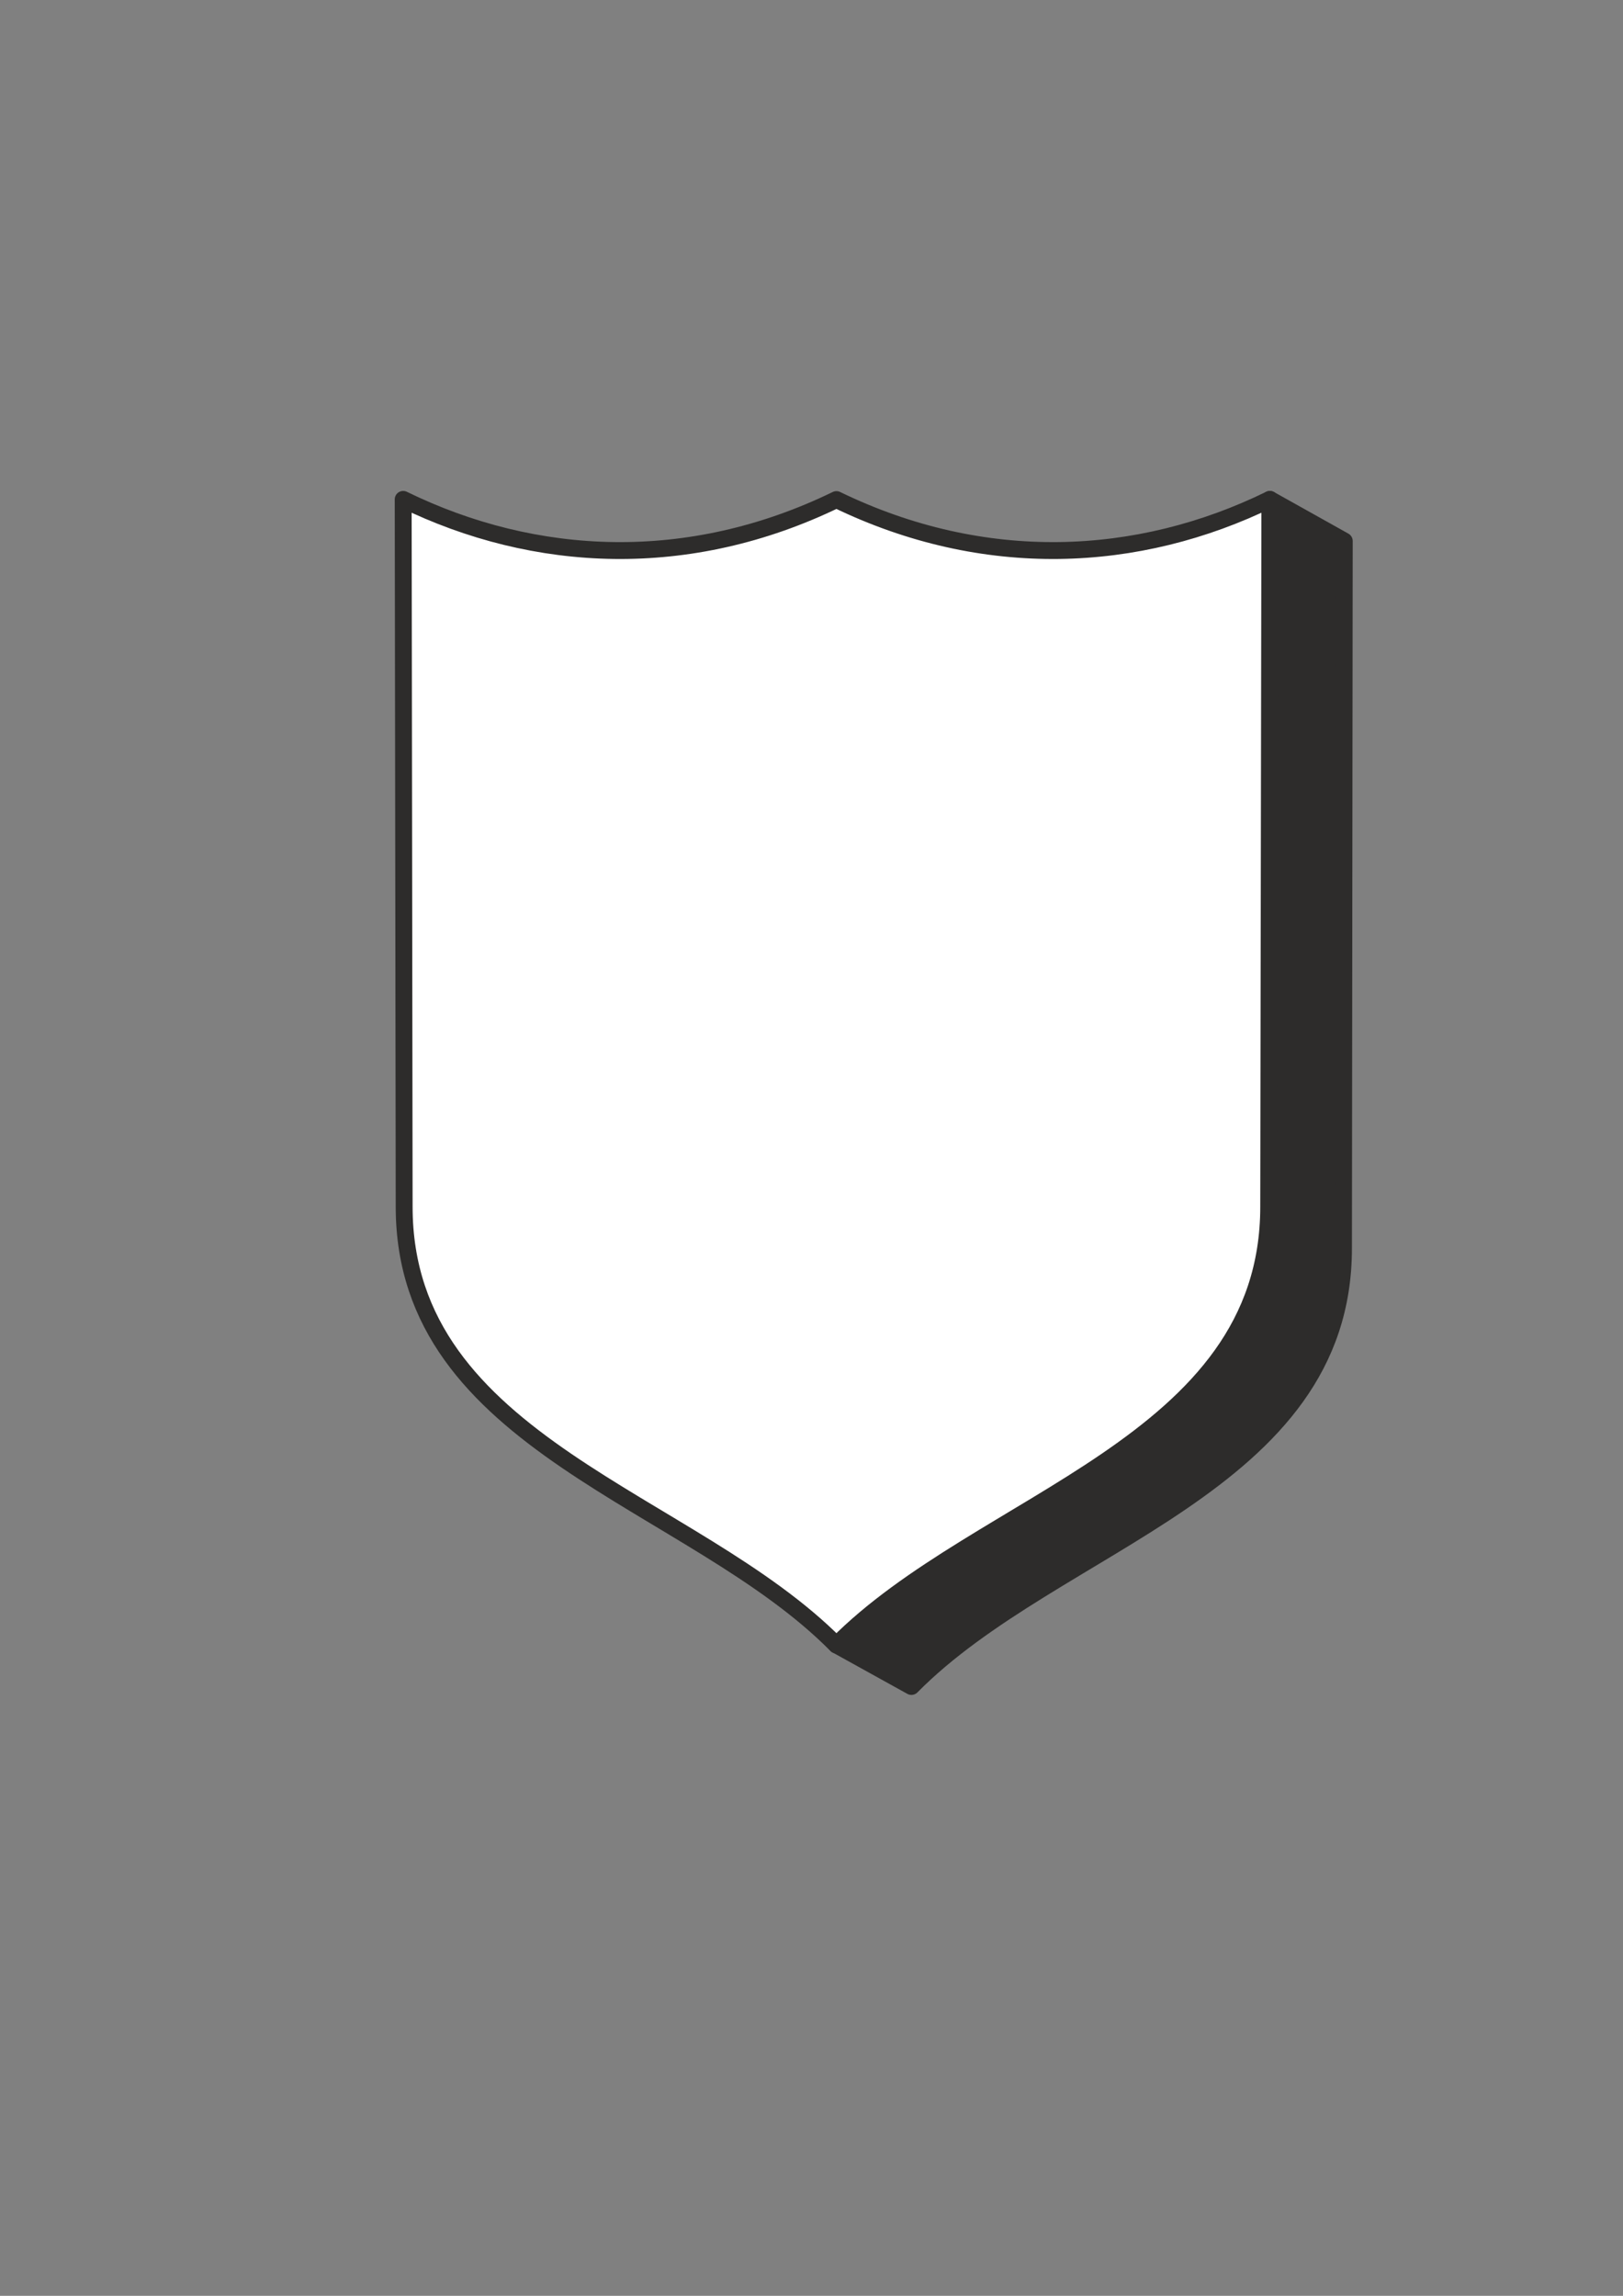 <?xml version="1.0" encoding="utf-8"?>
<!-- Created by UniConvertor 2.0rc4 (https://sk1project.net/) -->
<svg xmlns="http://www.w3.org/2000/svg" height="841.89pt" viewBox="0 0 595.276 841.89" width="595.276pt" version="1.1" xmlns:xlink="http://www.w3.org/1999/xlink" id="d0f85000-f612-11ea-9885-dcc15c148e23">

<rect x="0" y="0" width="595.276" height="841.89" fill="#808080" stroke="none"/>

<g>
	<path style="stroke-linejoin:round;stroke:#2d2c2b;stroke-linecap:round;stroke-miterlimit:10.433;stroke-width:6.192;fill:#2d2c2b;" d="M 306.854,603.249 C 359.774,549.681 465.326,529.953 465.326,442.545 L 465.758,183.129 493.046,198.393 492.758,457.737 C 492.758,545.145 387.206,564.873 334.286,618.441 L 306.854,603.249 Z" />
	<path style="stroke-linejoin:round;stroke:#2d2c2b;stroke-linecap:round;stroke-miterlimit:10.433;stroke-width:6.192;fill:#ffffff;" d="M 306.782,183.201 C 360.926,209.481 417.446,206.745 465.758,183.129 L 465.326,442.545 C 465.326,529.953 359.774,549.681 306.782,603.249 253.862,549.681 148.238,529.953 148.238,442.545 L 147.878,183.129 C 196.19,206.745 252.71,209.481 306.782,183.201 L 306.782,183.201 Z" />
</g>
</svg>